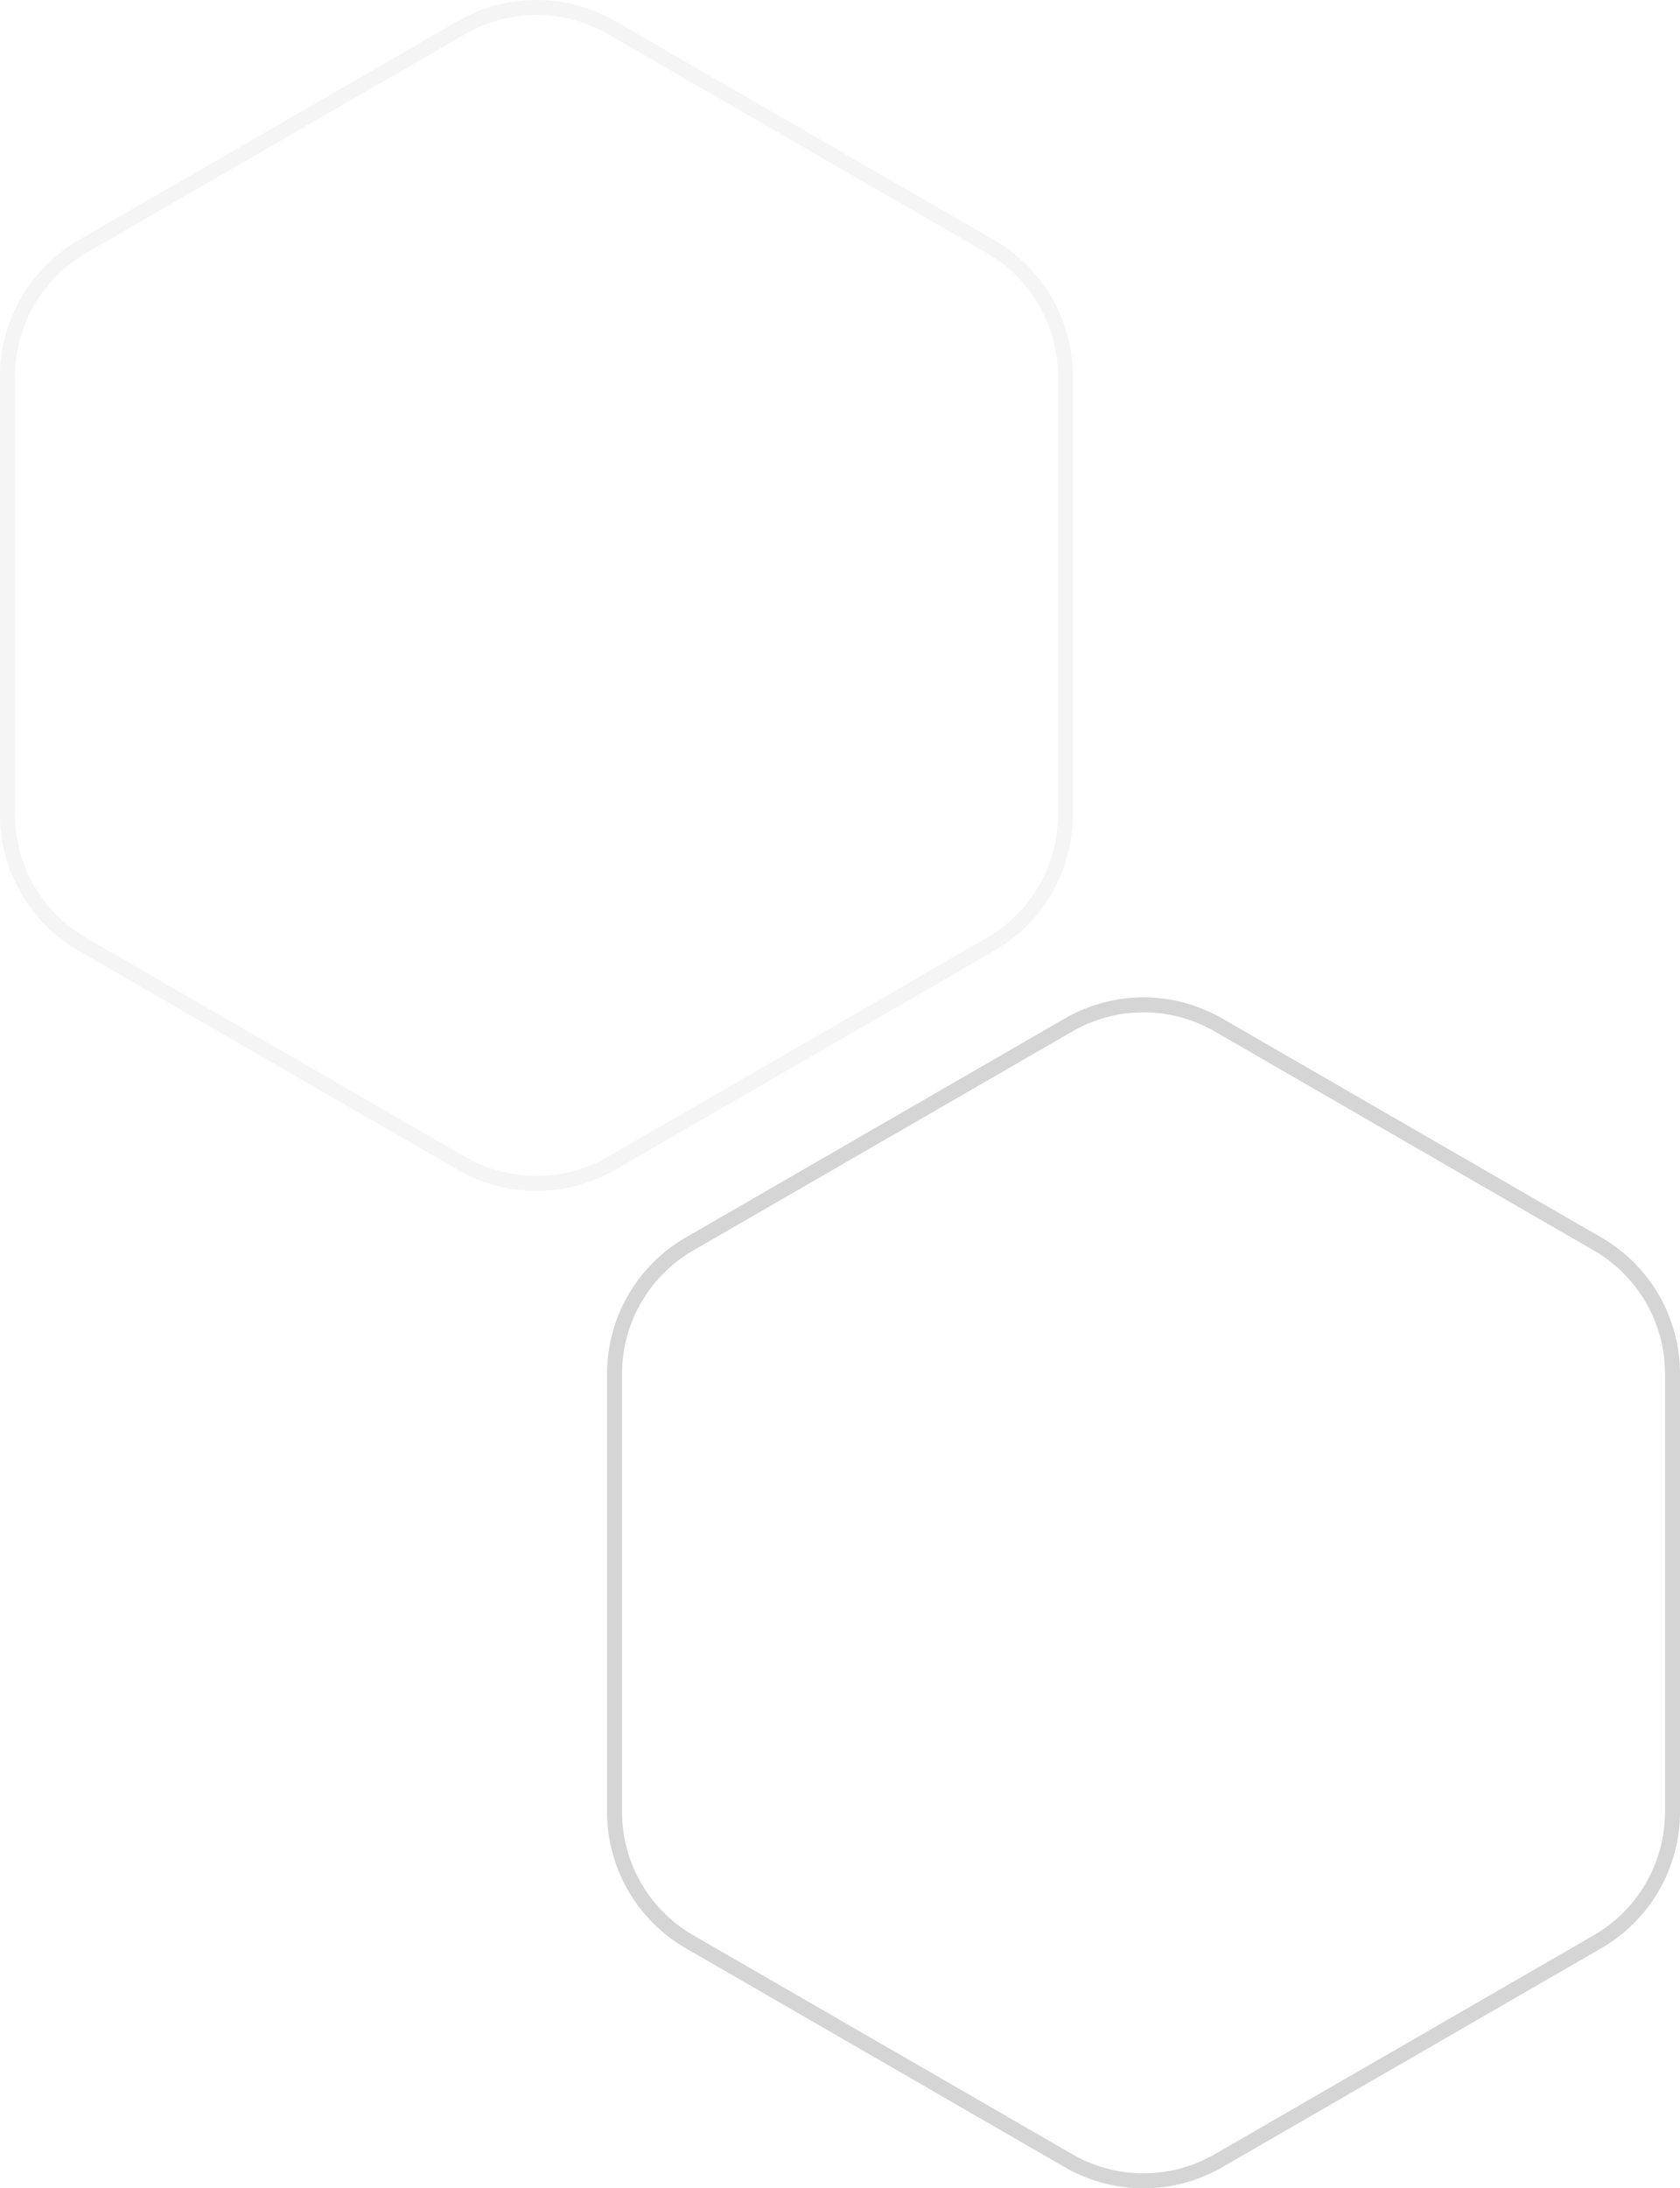 <svg xmlns="http://www.w3.org/2000/svg" viewBox="0 0 224.162 291.812"><path d="M81.581 3.68l50.581 29.202a20 20 0 0110 17.321v58.406a20 20 0 01-10 17.32l-50.58 29.203a20 20 0 01-20 0L11 125.93a20 20 0 01-10-17.32V50.203a20 20 0 0110-17.32L61.581 3.678a20 20 0 0120 0z" style="isolation:isolate" opacity=".1" fill="none" stroke="#979797" stroke-width="2"/><path d="M162.581 136.68l50.581 29.202a20 20 0 0110 17.321v58.406a20 20 0 01-10 17.32l-50.581 29.203a20 20 0 01-20 0L92 258.93a20 20 0 01-10-17.321v-58.406a20 20 0 0110-17.32l50.581-29.204a20 20 0 0120 0z" style="isolation:isolate" opacity=".4" fill="none" stroke="#979797" stroke-width="2"/></svg>